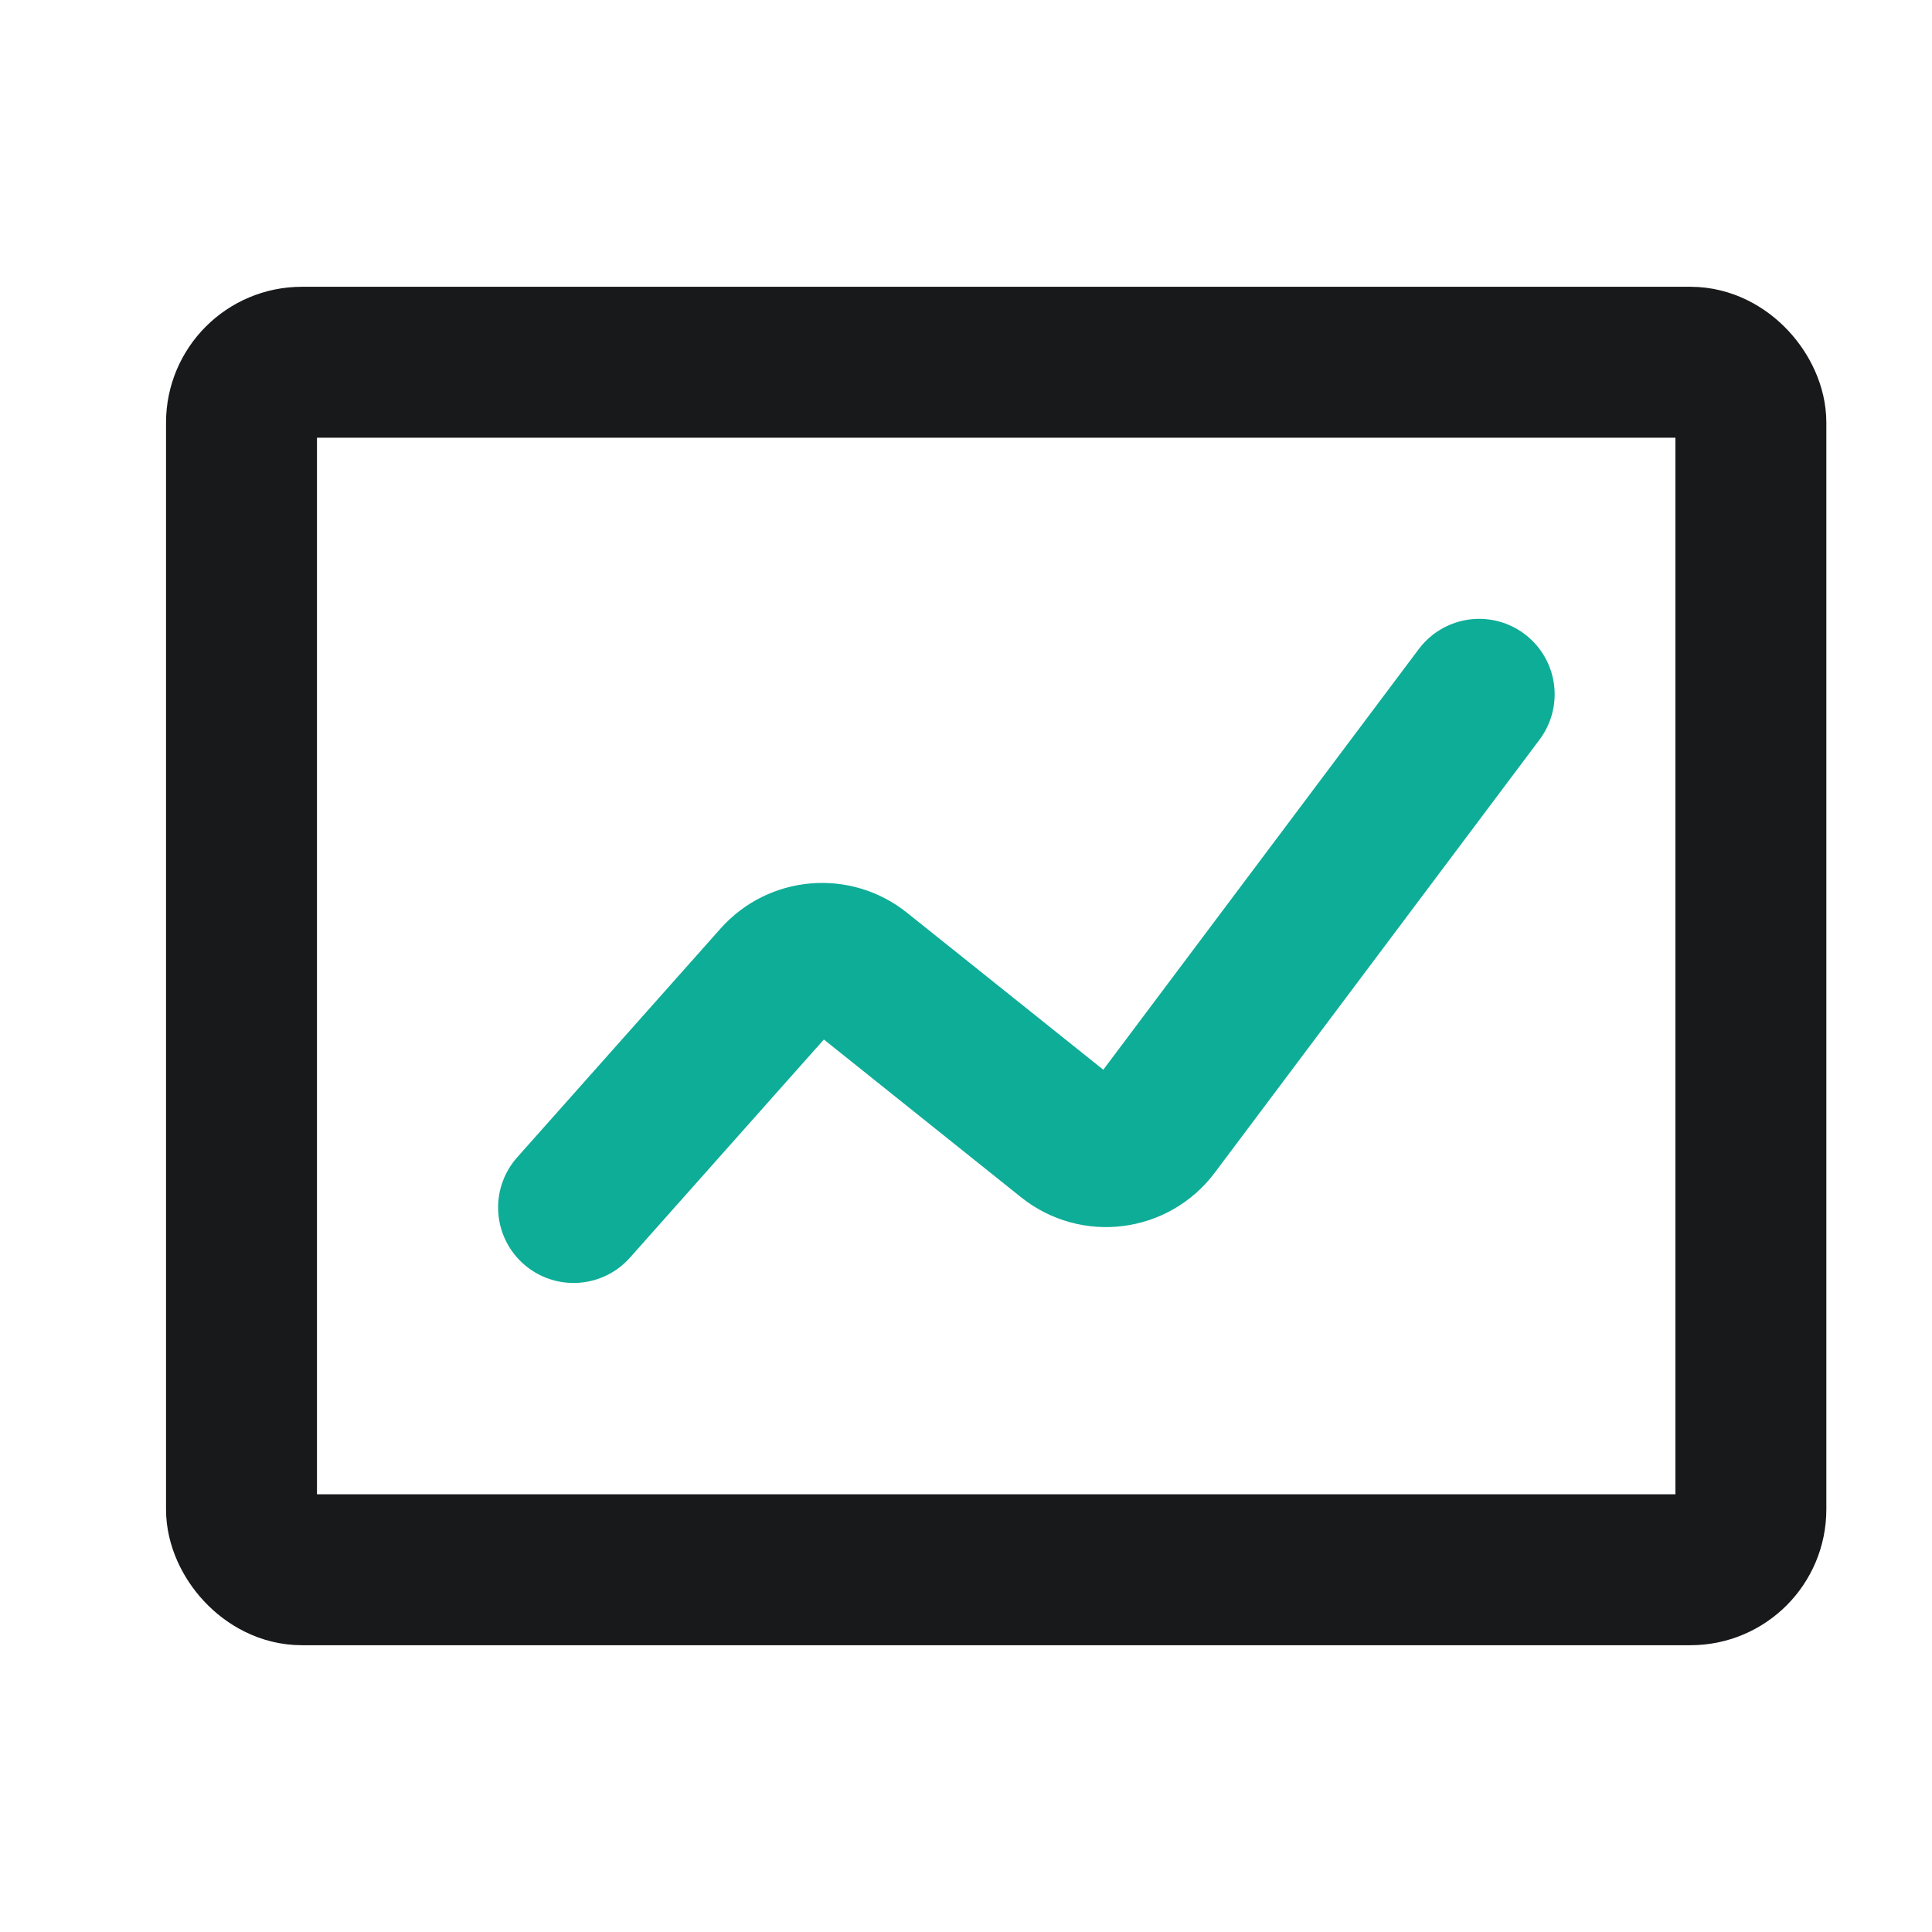 <svg width="32" height="32" viewBox="0 0 32 32" fill="none" xmlns="http://www.w3.org/2000/svg">
<rect x="4" y="6" width="25" height="20" rx="1" stroke="#0D0E10" stroke-opacity="0.95" stroke-width="2.5"/>
<path d="M9.5 20L12.869 16.21C13.223 15.812 13.826 15.761 14.241 16.093L17.694 18.855C18.135 19.208 18.78 19.126 19.119 18.675L24.5 11.5" stroke="#0EAD98" stroke-width="2.5" stroke-linecap="round"/>
</svg>
